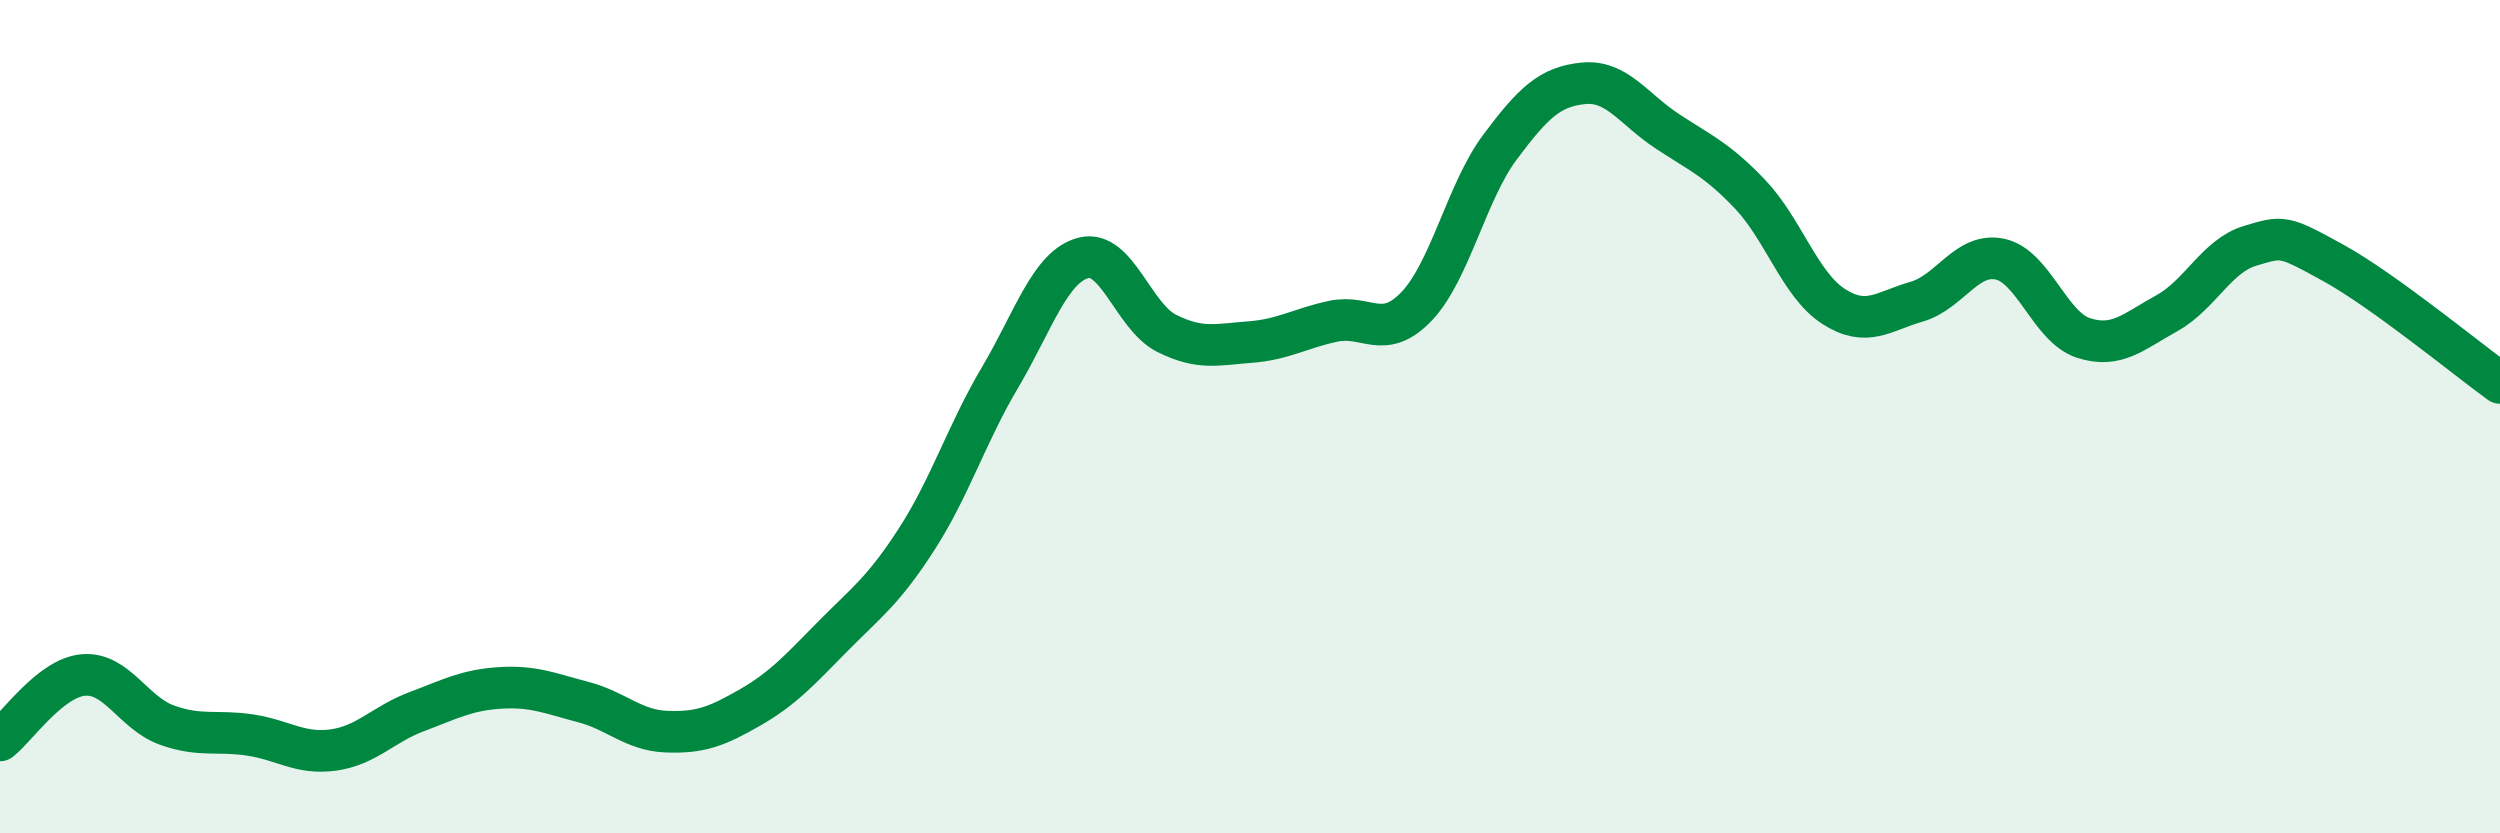 
    <svg width="60" height="20" viewBox="0 0 60 20" xmlns="http://www.w3.org/2000/svg">
      <path
        d="M 0,17.77 C 0.4,17.46 1.2,16.27 2,16.2 C 2.8,16.13 3.2,17.11 4,17.4 C 4.8,17.69 5.2,17.52 6,17.64 C 6.8,17.76 7.2,18.11 8,18 C 8.8,17.89 9.2,17.38 10,17.08 C 10.8,16.78 11.2,16.56 12,16.51 C 12.8,16.46 13.2,16.64 14,16.85 C 14.8,17.06 15.2,17.53 16,17.56 C 16.8,17.59 17.2,17.44 18,16.98 C 18.8,16.52 19.2,16.07 20,15.26 C 20.8,14.45 21.2,14.18 22,12.94 C 22.8,11.7 23.2,10.41 24,9.06 C 24.8,7.71 25.2,6.4 26,6.19 C 26.8,5.98 27.2,7.6 28,8 C 28.8,8.4 29.2,8.27 30,8.21 C 30.8,8.15 31.2,7.88 32,7.71 C 32.8,7.54 33.2,8.19 34,7.35 C 34.8,6.51 35.2,4.6 36,3.53 C 36.8,2.46 37.2,2.08 38,2 C 38.8,1.92 39.2,2.61 40,3.14 C 40.8,3.67 41.2,3.82 42,4.66 C 42.8,5.5 43.2,6.83 44,7.35 C 44.8,7.87 45.2,7.47 46,7.24 C 46.8,7.01 47.2,6.05 48,6.22 C 48.8,6.39 49.2,7.85 50,8.11 C 50.8,8.37 51.2,7.96 52,7.52 C 52.8,7.08 53.2,6.14 54,5.9 C 54.8,5.66 54.8,5.65 56,6.31 C 57.2,6.97 59.2,8.61 60,9.19L60 20L0 20Z"
        fill="#008740"
        opacity="0.1"
        stroke-linecap="round"
        stroke-linejoin="round"
      />
      <path
        d="M 0,17.77 C 0.4,17.46 1.2,16.27 2,16.2 C 2.8,16.13 3.2,17.11 4,17.4 C 4.8,17.69 5.2,17.52 6,17.64 C 6.8,17.76 7.2,18.11 8,18 C 8.8,17.89 9.2,17.38 10,17.08 C 10.8,16.78 11.2,16.56 12,16.51 C 12.8,16.46 13.2,16.64 14,16.85 C 14.8,17.06 15.2,17.53 16,17.56 C 16.8,17.59 17.2,17.44 18,16.98 C 18.8,16.52 19.2,16.07 20,15.26 C 20.8,14.45 21.2,14.18 22,12.94 C 22.8,11.7 23.2,10.41 24,9.06 C 24.8,7.71 25.2,6.4 26,6.19 C 26.8,5.98 27.2,7.6 28,8 C 28.8,8.4 29.2,8.27 30,8.21 C 30.8,8.15 31.2,7.88 32,7.71 C 32.8,7.54 33.2,8.19 34,7.35 C 34.8,6.51 35.2,4.6 36,3.53 C 36.8,2.46 37.2,2.08 38,2 C 38.8,1.92 39.2,2.61 40,3.14 C 40.8,3.67 41.2,3.82 42,4.66 C 42.8,5.5 43.2,6.83 44,7.35 C 44.8,7.87 45.2,7.47 46,7.24 C 46.8,7.01 47.2,6.05 48,6.22 C 48.8,6.39 49.2,7.85 50,8.11 C 50.8,8.37 51.2,7.96 52,7.52 C 52.8,7.08 53.2,6.14 54,5.9 C 54.8,5.66 54.8,5.65 56,6.31 C 57.2,6.97 59.2,8.61 60,9.19"
        stroke="#008740"
        stroke-width="1"
        fill="none"
        stroke-linecap="round"
        stroke-linejoin="round"
      />
    </svg>
  